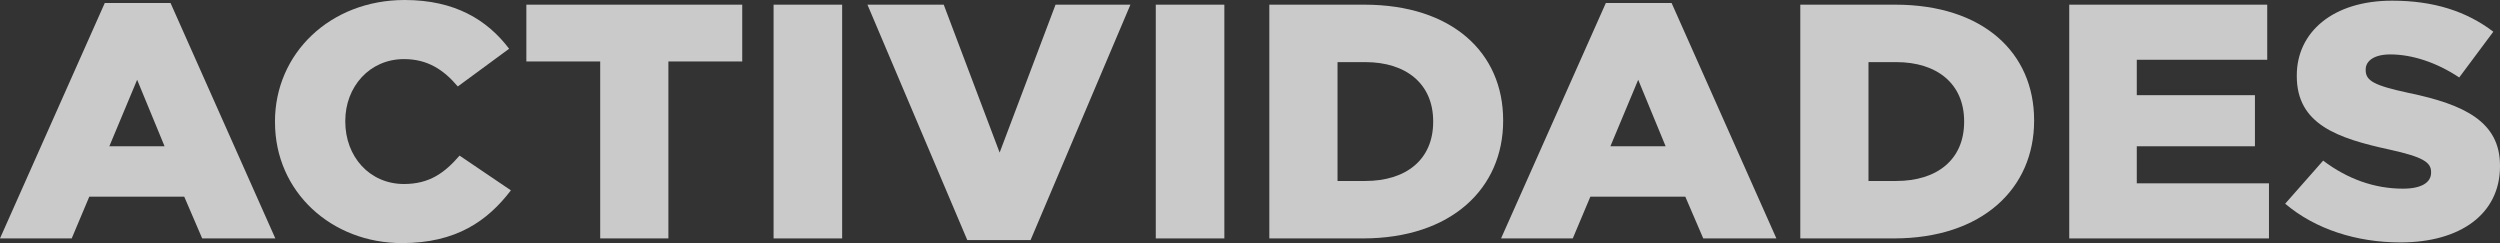 <?xml version="1.0" encoding="UTF-8"?>
<svg id="Capa_2" data-name="Capa 2" xmlns="http://www.w3.org/2000/svg" viewBox="0 0 744.17 72.36">
  <rect x="0" y="0" width="744.17" height="72.36" fill="#333333" stroke="none"/>
  <defs>
    <style>
      .cls-1 {
        opacity: .74;
      }

      .cls-2 {
        fill: #fff;
      }
    </style>
  </defs>
  <g id="Capa_2-2" data-name="Capa 2">
    <g class="cls-1">
      <path class="cls-2" d="M31.19,.89h19.57l31.19,70.07h-21.77l-5.34-12.42H26.58l-5.23,12.42H0L31.19,.89Zm17.79,42.64l-8.16-19.78-8.27,19.78h16.43Z"/>
      <path class="cls-2" d="M81.85,36.38v-.2C81.85,15.9,98.28,0,120.47,0c14.97,0,24.6,5.96,31.08,14.51l-15.28,11.23c-4.19-4.97-9-8.15-16.01-8.15-10.26,0-17.48,8.25-17.48,18.39v.2c0,10.44,7.22,18.59,17.48,18.59,7.64,0,12.14-3.38,16.54-8.45l15.28,10.34c-6.91,9.04-16.22,15.7-32.44,15.7-20.93,0-37.78-15.21-37.78-35.98Z"/>
      <path class="cls-2" d="M178.66,18.29h-21.98V1.39h64.26V18.29h-21.98v52.68h-20.3V18.29Z"/>
      <path class="cls-2" d="M230.27,1.39h20.41V70.97h-20.41V1.39Z"/>
      <path class="cls-2" d="M258.21,1.39h22.71l16.64,44.03L314.2,1.39h22.29l-29.72,70.07h-18.84L258.21,1.39Z"/>
      <path class="cls-2" d="M344.04,1.39h20.41V70.97h-20.41V1.39Z"/>
      <path class="cls-2" d="M377.84,1.39h28.26c26.17,0,41.34,14.31,41.34,34.39v.2c0,20.08-15.39,34.99-41.76,34.99h-27.84V1.39Zm28.57,52.48c12.14,0,20.2-6.36,20.2-17.59v-.2c0-11.13-8.06-17.59-20.2-17.59h-8.27V53.87h8.27Z"/>
      <path class="cls-2" d="M478.01,.89h19.57l31.19,70.07h-21.77l-5.34-12.42h-28.26l-5.23,12.42h-21.35L478.01,.89Zm17.79,42.64l-8.16-19.78-8.27,19.78h16.43Z"/>
      <path class="cls-2" d="M535.89,1.39h28.26c26.17,0,41.34,14.31,41.34,34.39v.2c0,20.08-15.38,34.99-41.76,34.99h-27.84V1.39Zm28.57,52.48c12.14,0,20.2-6.36,20.2-17.59v-.2c0-11.13-8.06-17.59-20.2-17.59h-8.27V53.87h8.27Z"/>
      <path class="cls-2" d="M615.96,1.39h58.92V17.79h-38.83v10.54h35.17v15.21h-35.17v11.03h39.35v16.4h-59.45V1.39Z"/>
      <path class="cls-2" d="M680.23,60.63l11.3-12.82c7.22,5.47,15.28,8.35,23.76,8.35,5.44,0,8.37-1.79,8.37-4.77v-.2c0-2.88-2.41-4.47-12.35-6.66-15.59-3.38-27.63-7.55-27.63-21.87v-.2c0-12.92,10.78-22.26,28.36-22.26,12.45,0,22.19,3.18,30.14,9.24l-10.15,13.62c-6.7-4.47-14.02-6.86-20.51-6.86-4.92,0-7.33,1.99-7.33,4.47v.2c0,3.18,2.51,4.57,12.66,6.76,16.85,3.48,27.32,8.65,27.32,21.67v.2c0,14.21-11.83,22.66-29.62,22.66-12.98,0-25.33-3.88-34.33-11.53Z"/>
    </g>
  </g>
</svg>